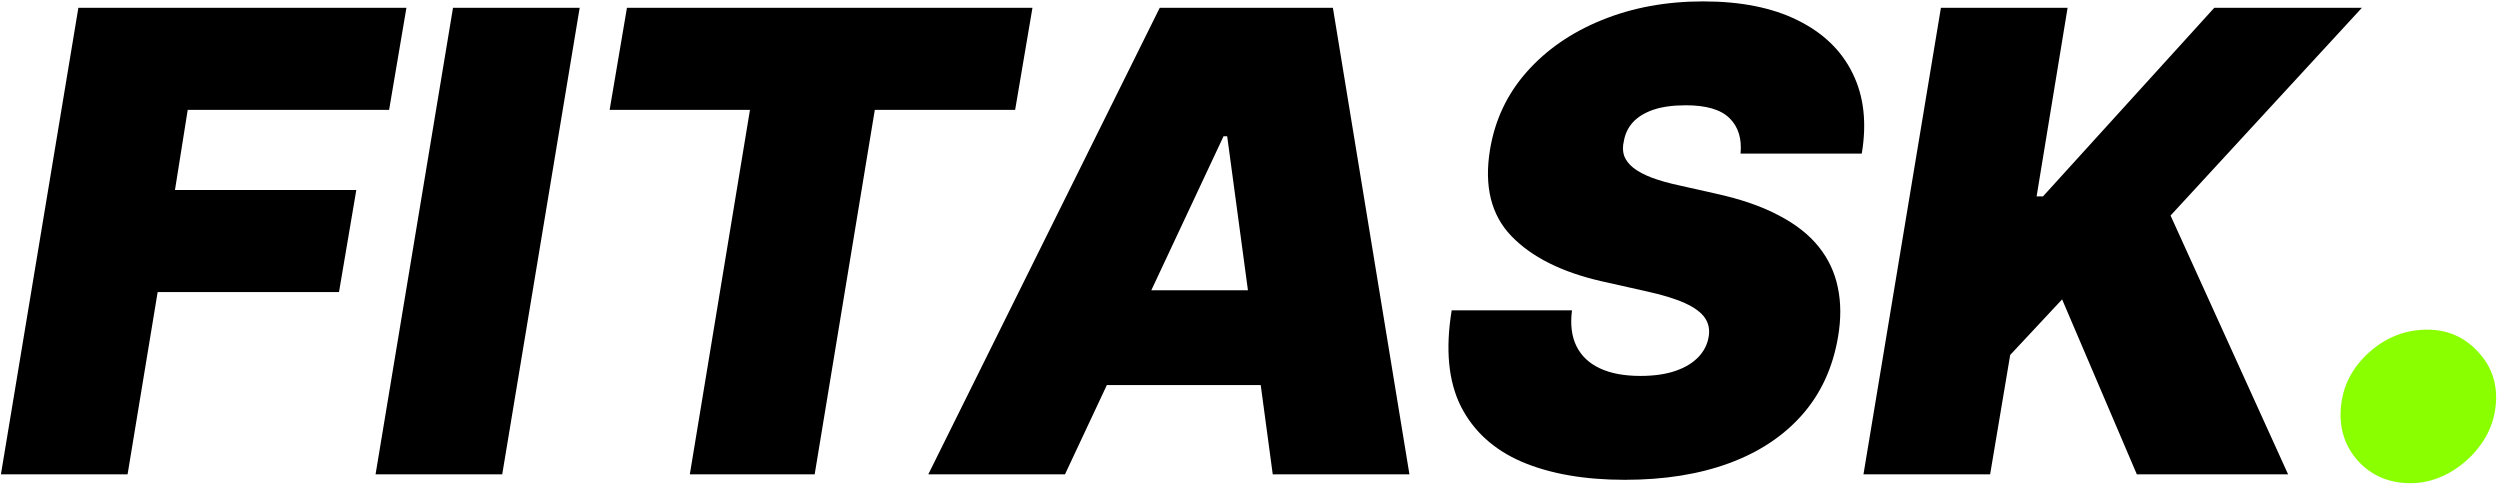 <svg width="1286" height="249" viewBox="0 0 1286 249" fill="none" xmlns="http://www.w3.org/2000/svg">
<path d="M0.472 244L40.315 4H209.065L200.159 56.5H96.565L90.003 97.75H183.284L174.378 150.25H81.097L65.628 244H0.472ZM298.187 4L258.343 244H193.187L233.03 4H298.187ZM313.597 56.5L322.503 4H531.097L522.19 56.5H450.003L419.065 244H354.847L385.784 56.5H313.597ZM547.825 244H477.513L596.575 4H685.638L725.013 244H654.7L631.263 70.094H629.388L547.825 244ZM550.638 149.313H682.825L674.388 198.062H542.2L550.638 149.313ZM895.345 79C896.048 71.266 894.173 65.211 889.72 60.836C885.267 56.383 877.767 54.156 867.22 54.156C860.501 54.156 854.876 54.938 850.345 56.5C845.892 58.062 842.415 60.211 839.915 62.945C837.493 65.68 835.97 68.844 835.345 72.438C834.642 75.25 834.681 77.828 835.462 80.172C836.321 82.438 837.923 84.508 840.267 86.383C842.688 88.258 845.853 89.938 849.759 91.422C853.743 92.906 858.47 94.234 863.938 95.406L882.688 99.625C895.501 102.437 906.243 106.148 914.915 110.758C923.665 115.289 930.54 120.68 935.54 126.93C940.54 133.18 943.821 140.172 945.384 147.906C947.024 155.641 947.063 164.078 945.501 173.219C942.845 189 936.712 202.359 927.103 213.297C917.493 224.234 904.954 232.555 889.485 238.258C874.017 243.961 856.126 246.813 835.813 246.813C815.032 246.813 797.376 243.727 782.845 237.555C768.392 231.305 757.923 221.773 751.438 208.961C745.032 196.07 743.47 179.625 746.751 159.625H808.626C807.688 166.969 808.47 173.141 810.97 178.141C813.47 183.141 817.493 186.93 823.04 189.508C828.587 192.086 835.501 193.375 843.782 193.375C850.813 193.375 856.829 192.516 861.829 190.797C866.829 189.078 870.774 186.695 873.665 183.648C876.556 180.602 878.313 177.125 878.938 173.219C879.563 169.625 878.938 166.422 877.063 163.609C875.188 160.797 871.79 158.258 866.868 155.992C861.946 153.727 855.188 151.656 846.595 149.781L823.626 144.625C803.235 139.937 787.845 132.203 777.454 121.422C767.063 110.641 763.392 95.875 766.438 77.125C768.938 61.812 775.228 48.453 785.306 37.047C795.462 25.562 808.353 16.656 823.978 10.328C839.681 3.922 857.063 0.719 876.126 0.719C895.501 0.719 911.712 3.961 924.759 10.445C937.884 16.93 947.298 26.031 953.001 37.75C958.782 49.469 960.345 63.219 957.688 79H895.345ZM958.567 244L998.411 4H1063.57L1047.63 101.031H1050.91L1139.04 4H1214.97L1116.54 110.875L1177 244H1099.19L1060.75 154L1034.04 182.594L1023.72 244H958.567Z" fill="black"/>
<path d="M1240.02 248.545C1228.94 248.545 1219.9 244.71 1212.89 237.04C1205.98 229.275 1203.09 219.852 1204.22 208.773C1205.36 197.977 1210.24 188.744 1218.86 181.074C1227.57 173.403 1237.46 169.568 1248.54 169.568C1259.05 169.568 1267.81 173.403 1274.82 181.074C1281.92 188.744 1284.91 197.977 1283.77 208.773C1283.01 216.159 1280.41 222.883 1275.96 228.943C1271.6 234.909 1266.2 239.691 1259.76 243.29C1253.42 246.794 1246.84 248.545 1240.02 248.545Z" fill="#8AFF00"/>
</svg>
